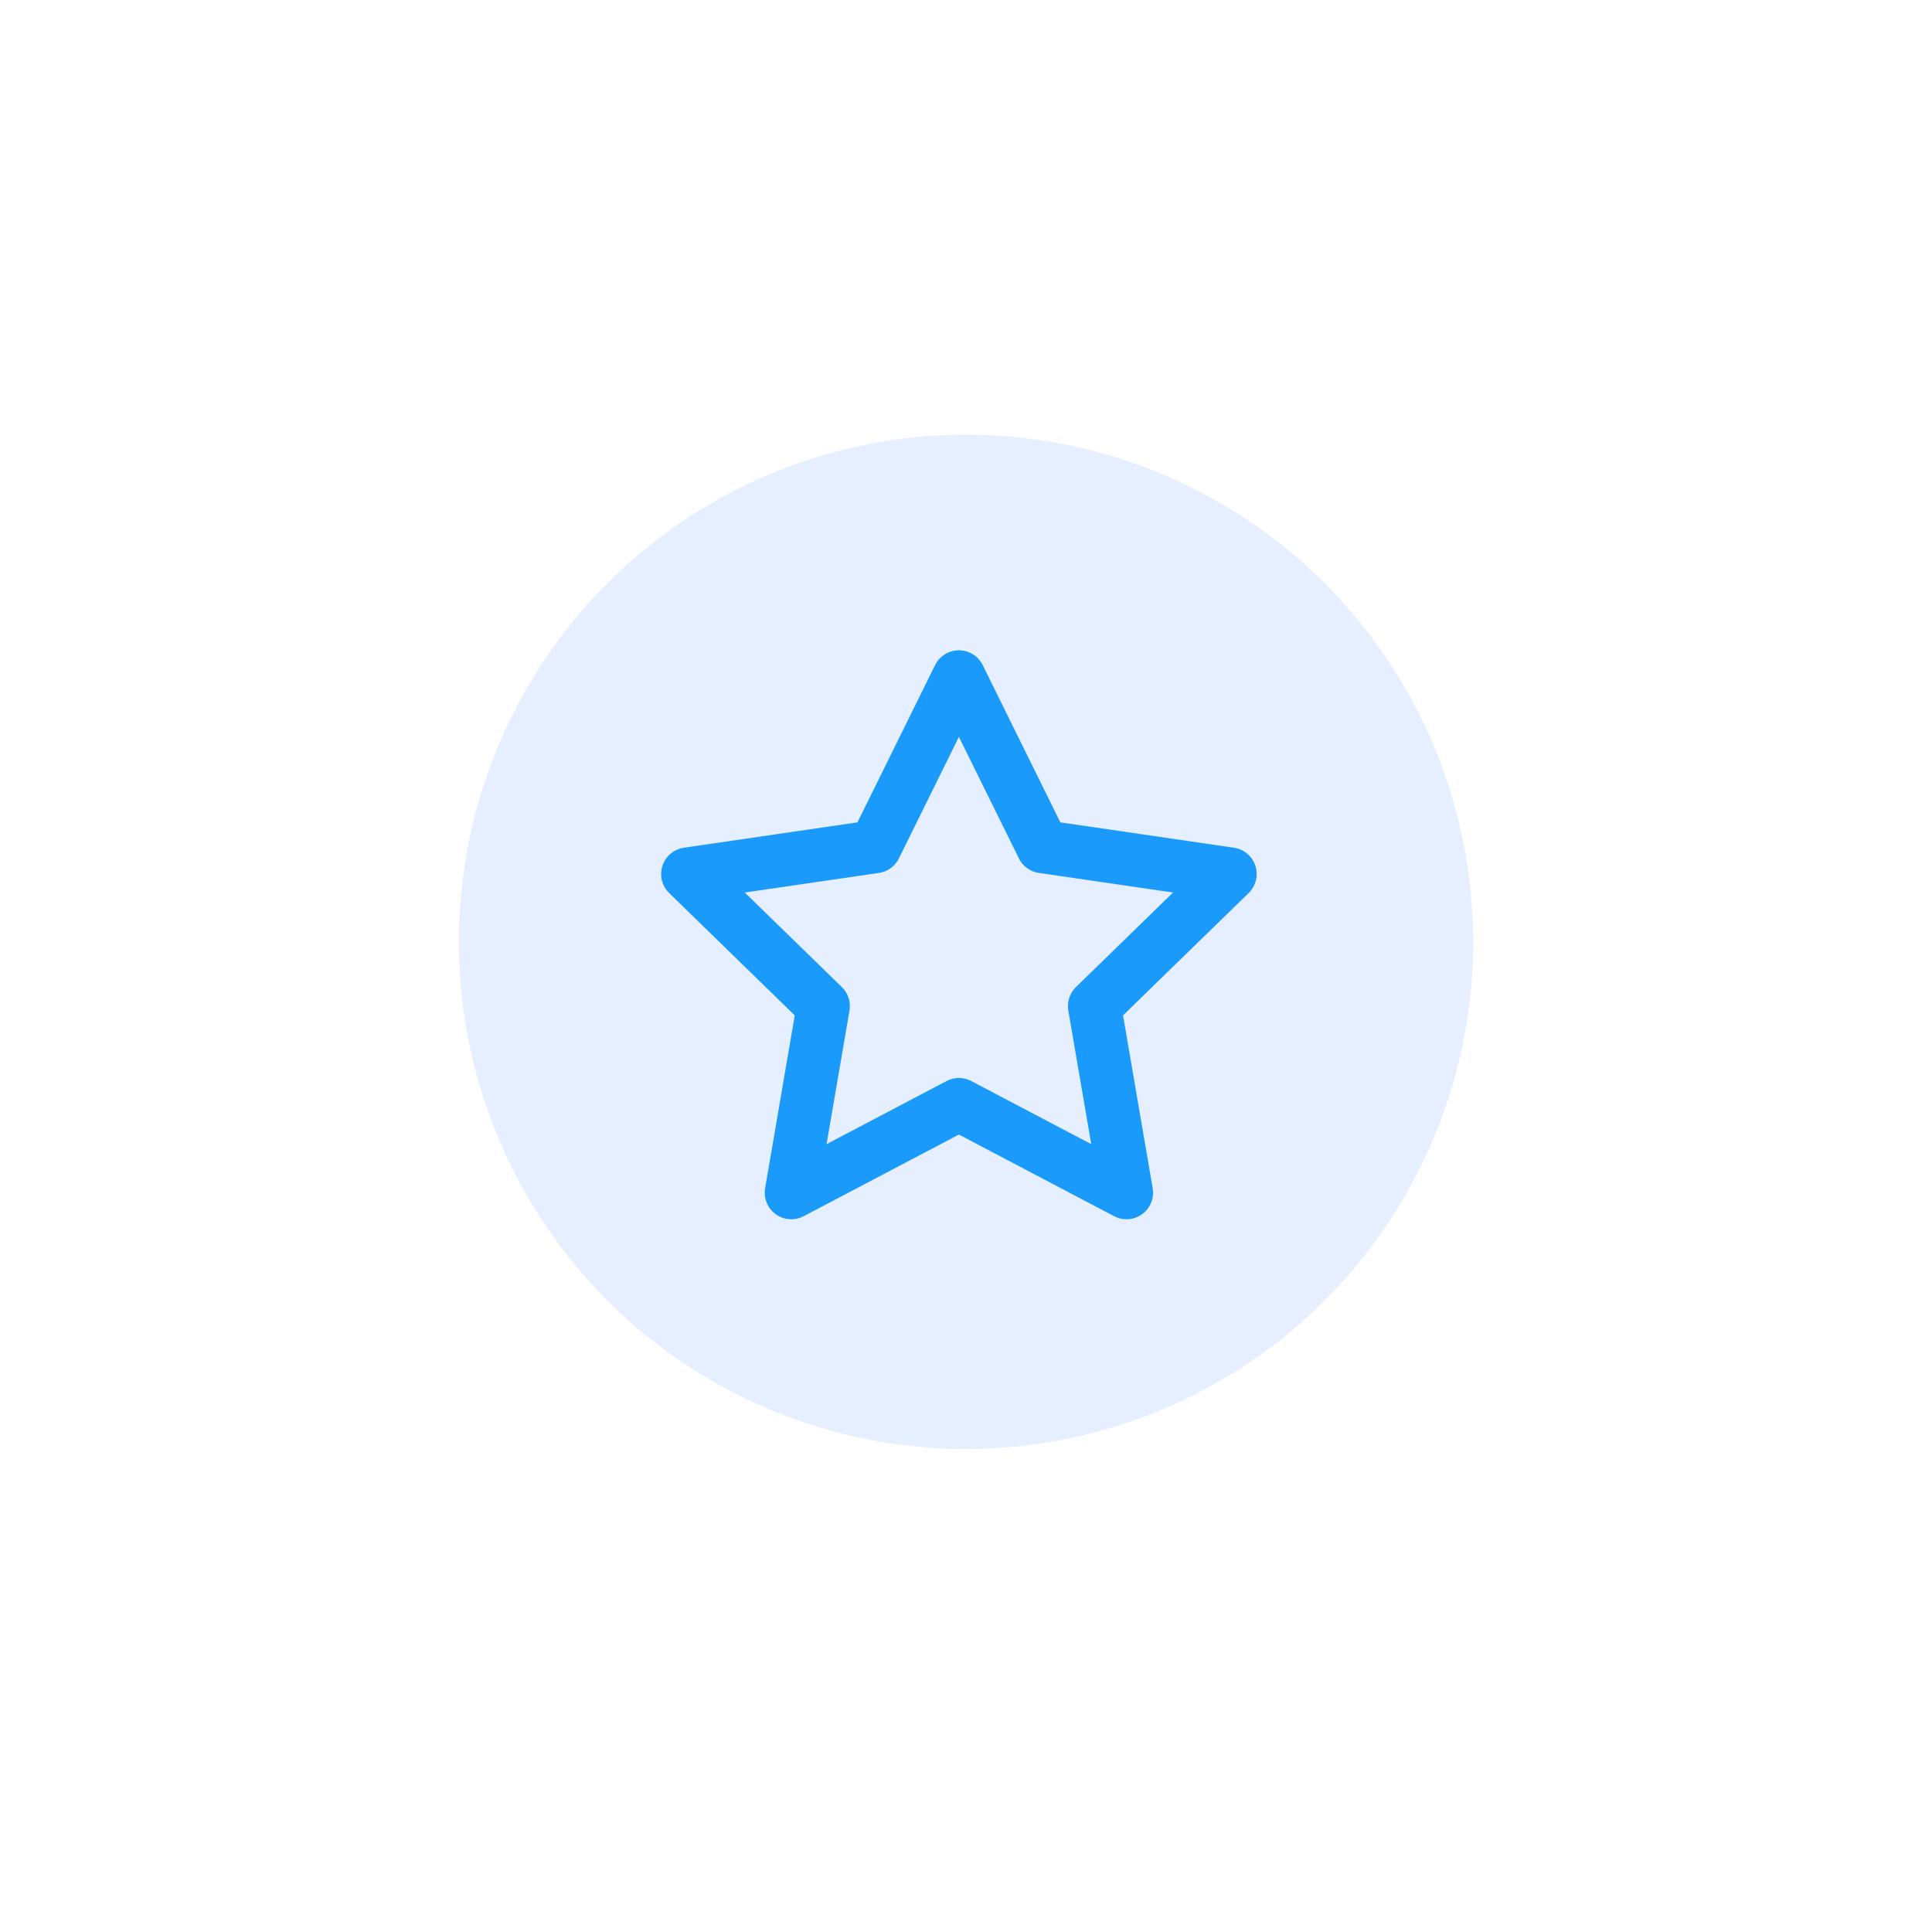 <?xml version="1.0" encoding="utf-8"?><svg xmlns="http://www.w3.org/2000/svg" xmlns:xlink="http://www.w3.org/1999/xlink" width="80" height="80" viewBox="0 0 80 80">
  <defs>
    <filter id="Ellipse_90" x="0" y="0" width="80" height="80" filterUnits="userSpaceOnUse">
      <feOffset dy="1" input="SourceAlpha"/>
      <feGaussianBlur stdDeviation="5" result="blur"/>
      <feFlood flood-color="#07142f" flood-opacity="0.149"/>
      <feComposite operator="in" in2="blur"/>
      <feComposite in="SourceGraphic"/>
    </filter>
  </defs>
  <g id="Group_10309" data-name="Group 10309" transform="translate(-185 -1599)">
    <g transform="matrix(1, 0, 0, 1, 185, 1599)" filter="url(#Ellipse_90)">
      <circle id="Ellipse_90-2" data-name="Ellipse 90" cx="25" cy="25" r="25" transform="translate(15 14)" fill="#fff"/>
    </g>
    <circle id="Ellipse_95" data-name="Ellipse 95" cx="21" cy="21" r="21" transform="translate(204 1617)" fill="#e6efff"/>
    <path id="star" d="M13.23,2,16.7,9.03l7.76,1.134-5.615,5.469L20.17,23.36l-6.94-3.65L6.29,23.36l1.325-7.726L2,10.164,9.76,9.03Z" transform="translate(211.476 1625.027)" fill="none" stroke="#1a9bfc" stroke-linecap="round" stroke-linejoin="round" stroke-width="2.2"/>
  </g>
</svg>
